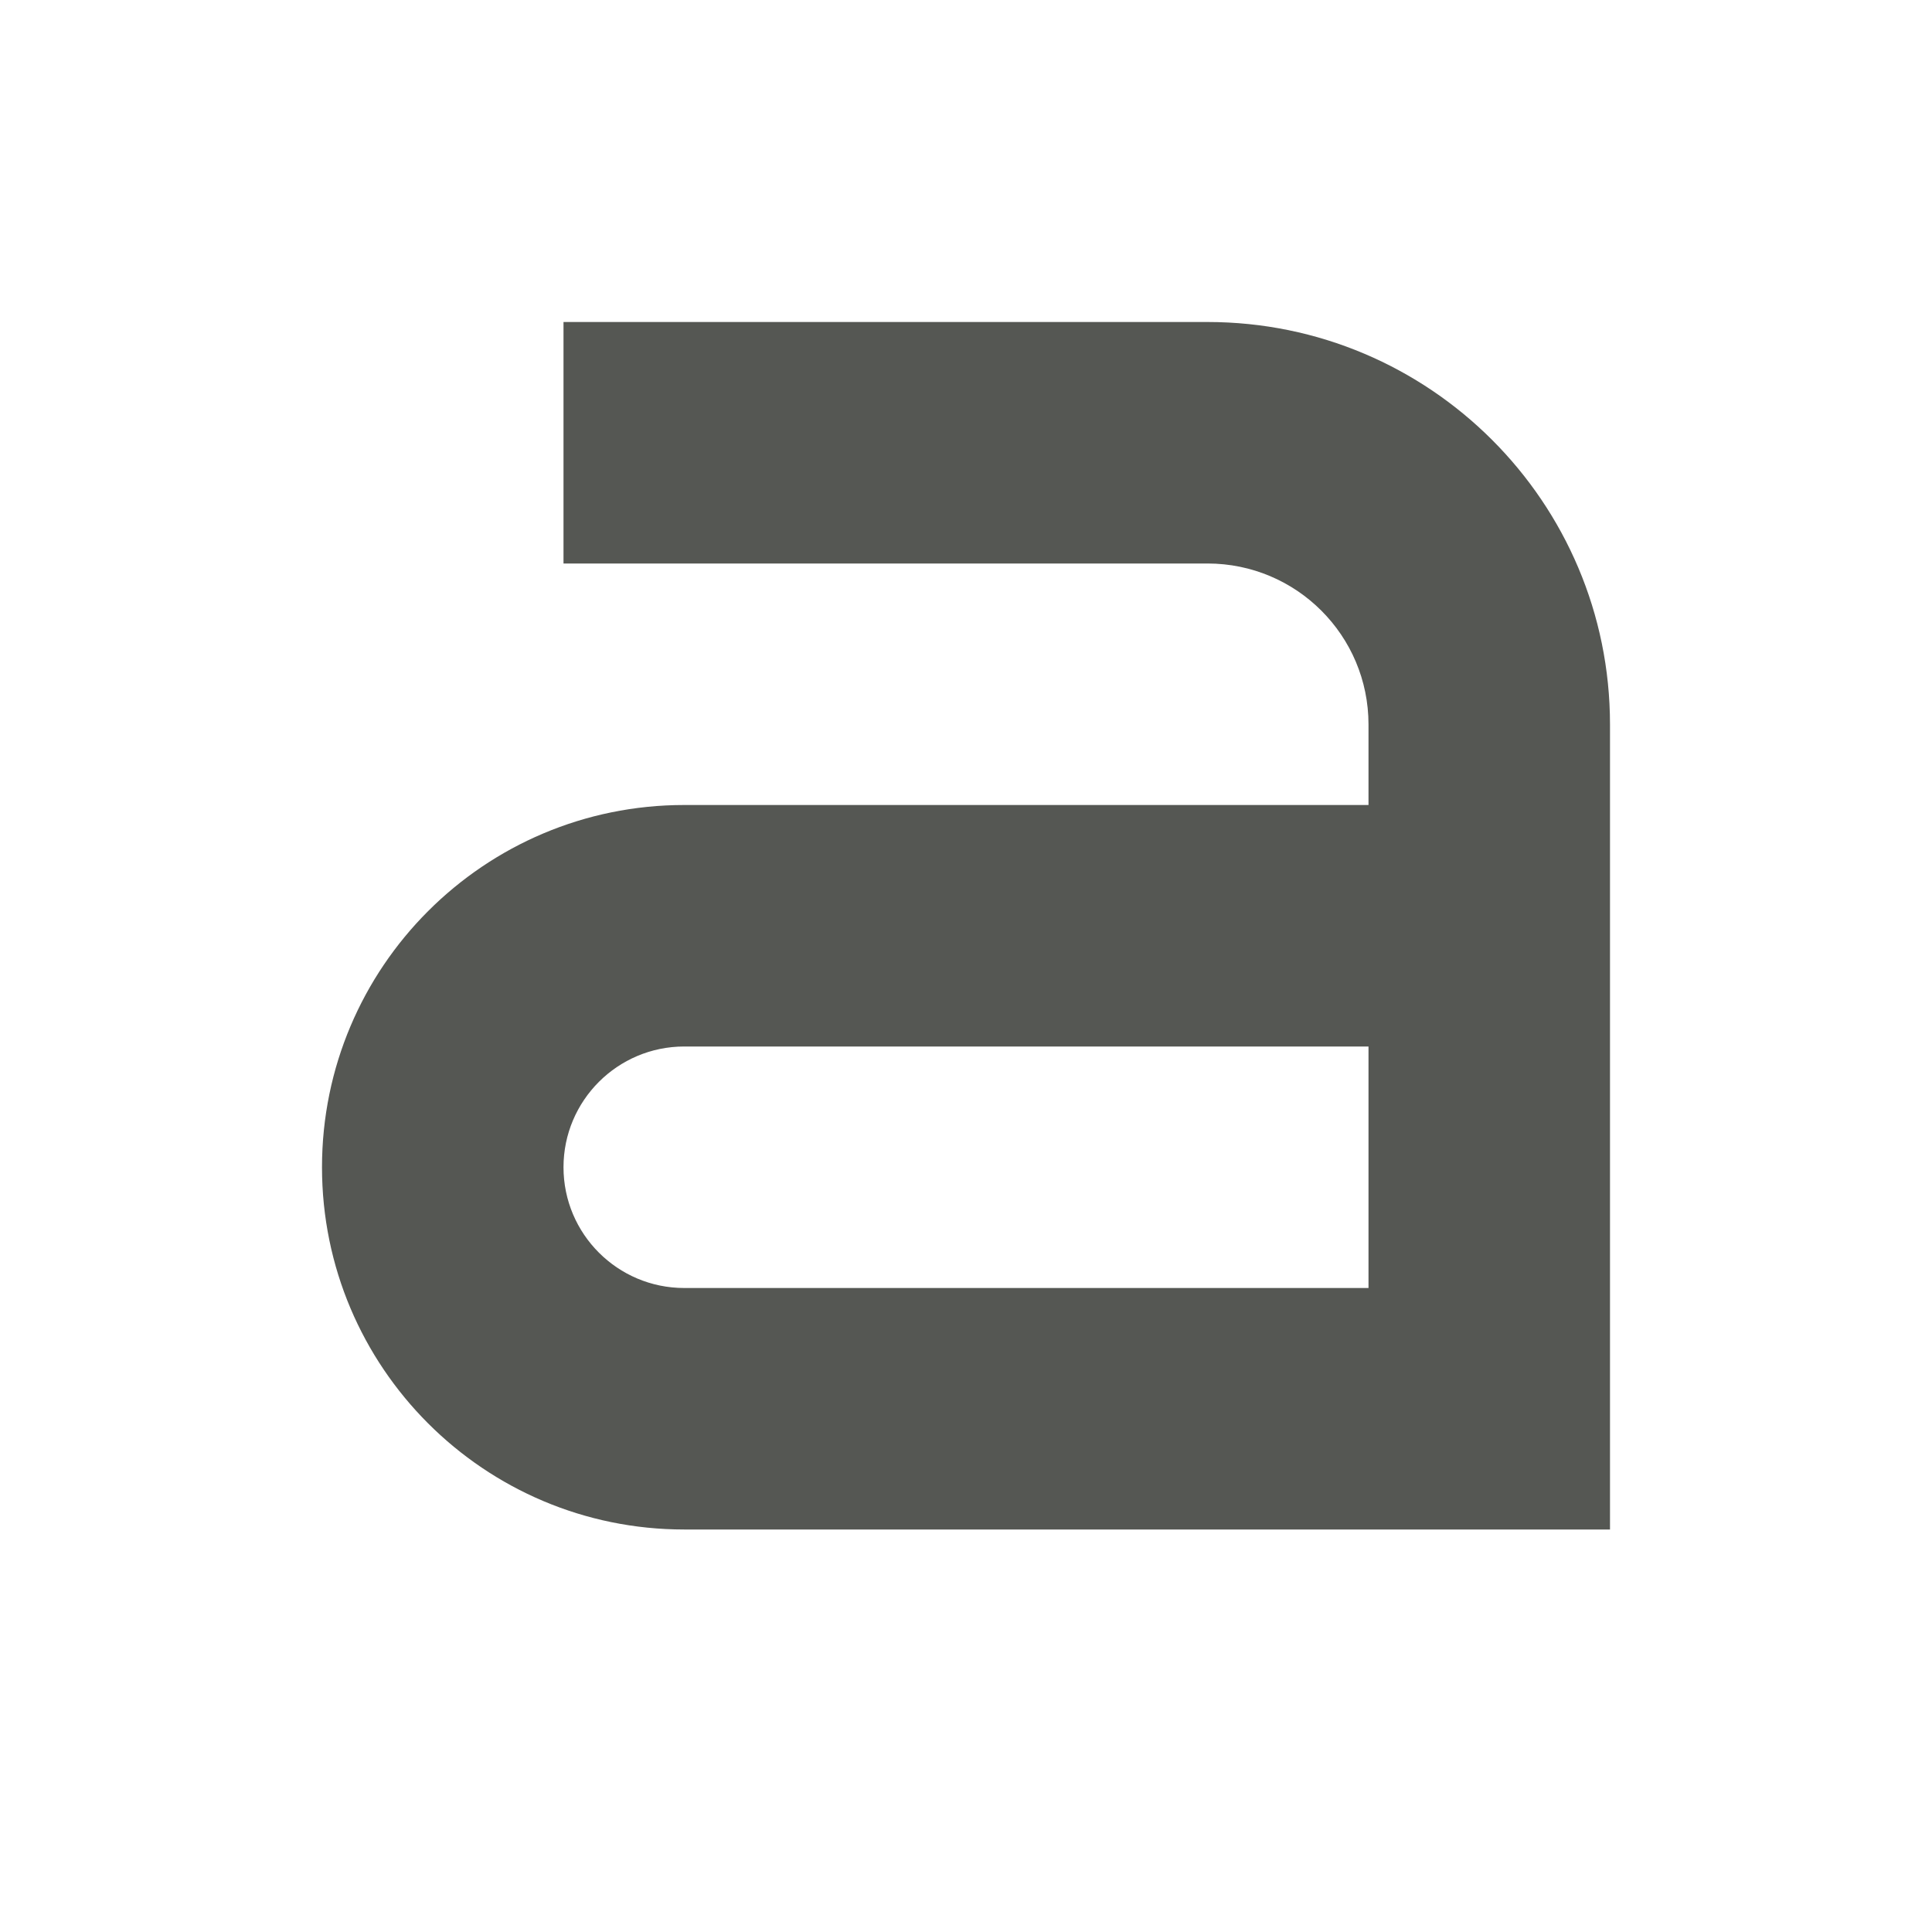 <svg xmlns="http://www.w3.org/2000/svg" viewBox="0 0 24 24">
  <path
     style="fill:#555753"
     d="m 7,4 v 3 h 8 c 1.105,0 2,0.895 2,2 v 1 H 8.5 C 6.015,10 4,12.015 4,14.5 4,16.985 6.015,19 8.5,19 H 20 V 9 C 20,6.239 17.761,4 15,4 Z m 1.5,9 H 17 v 3 H 8.5 C 7.672,16 7,15.328 7,14.5 7,13.672 7.672,13 8.5,13 Z"
     />
</svg>
